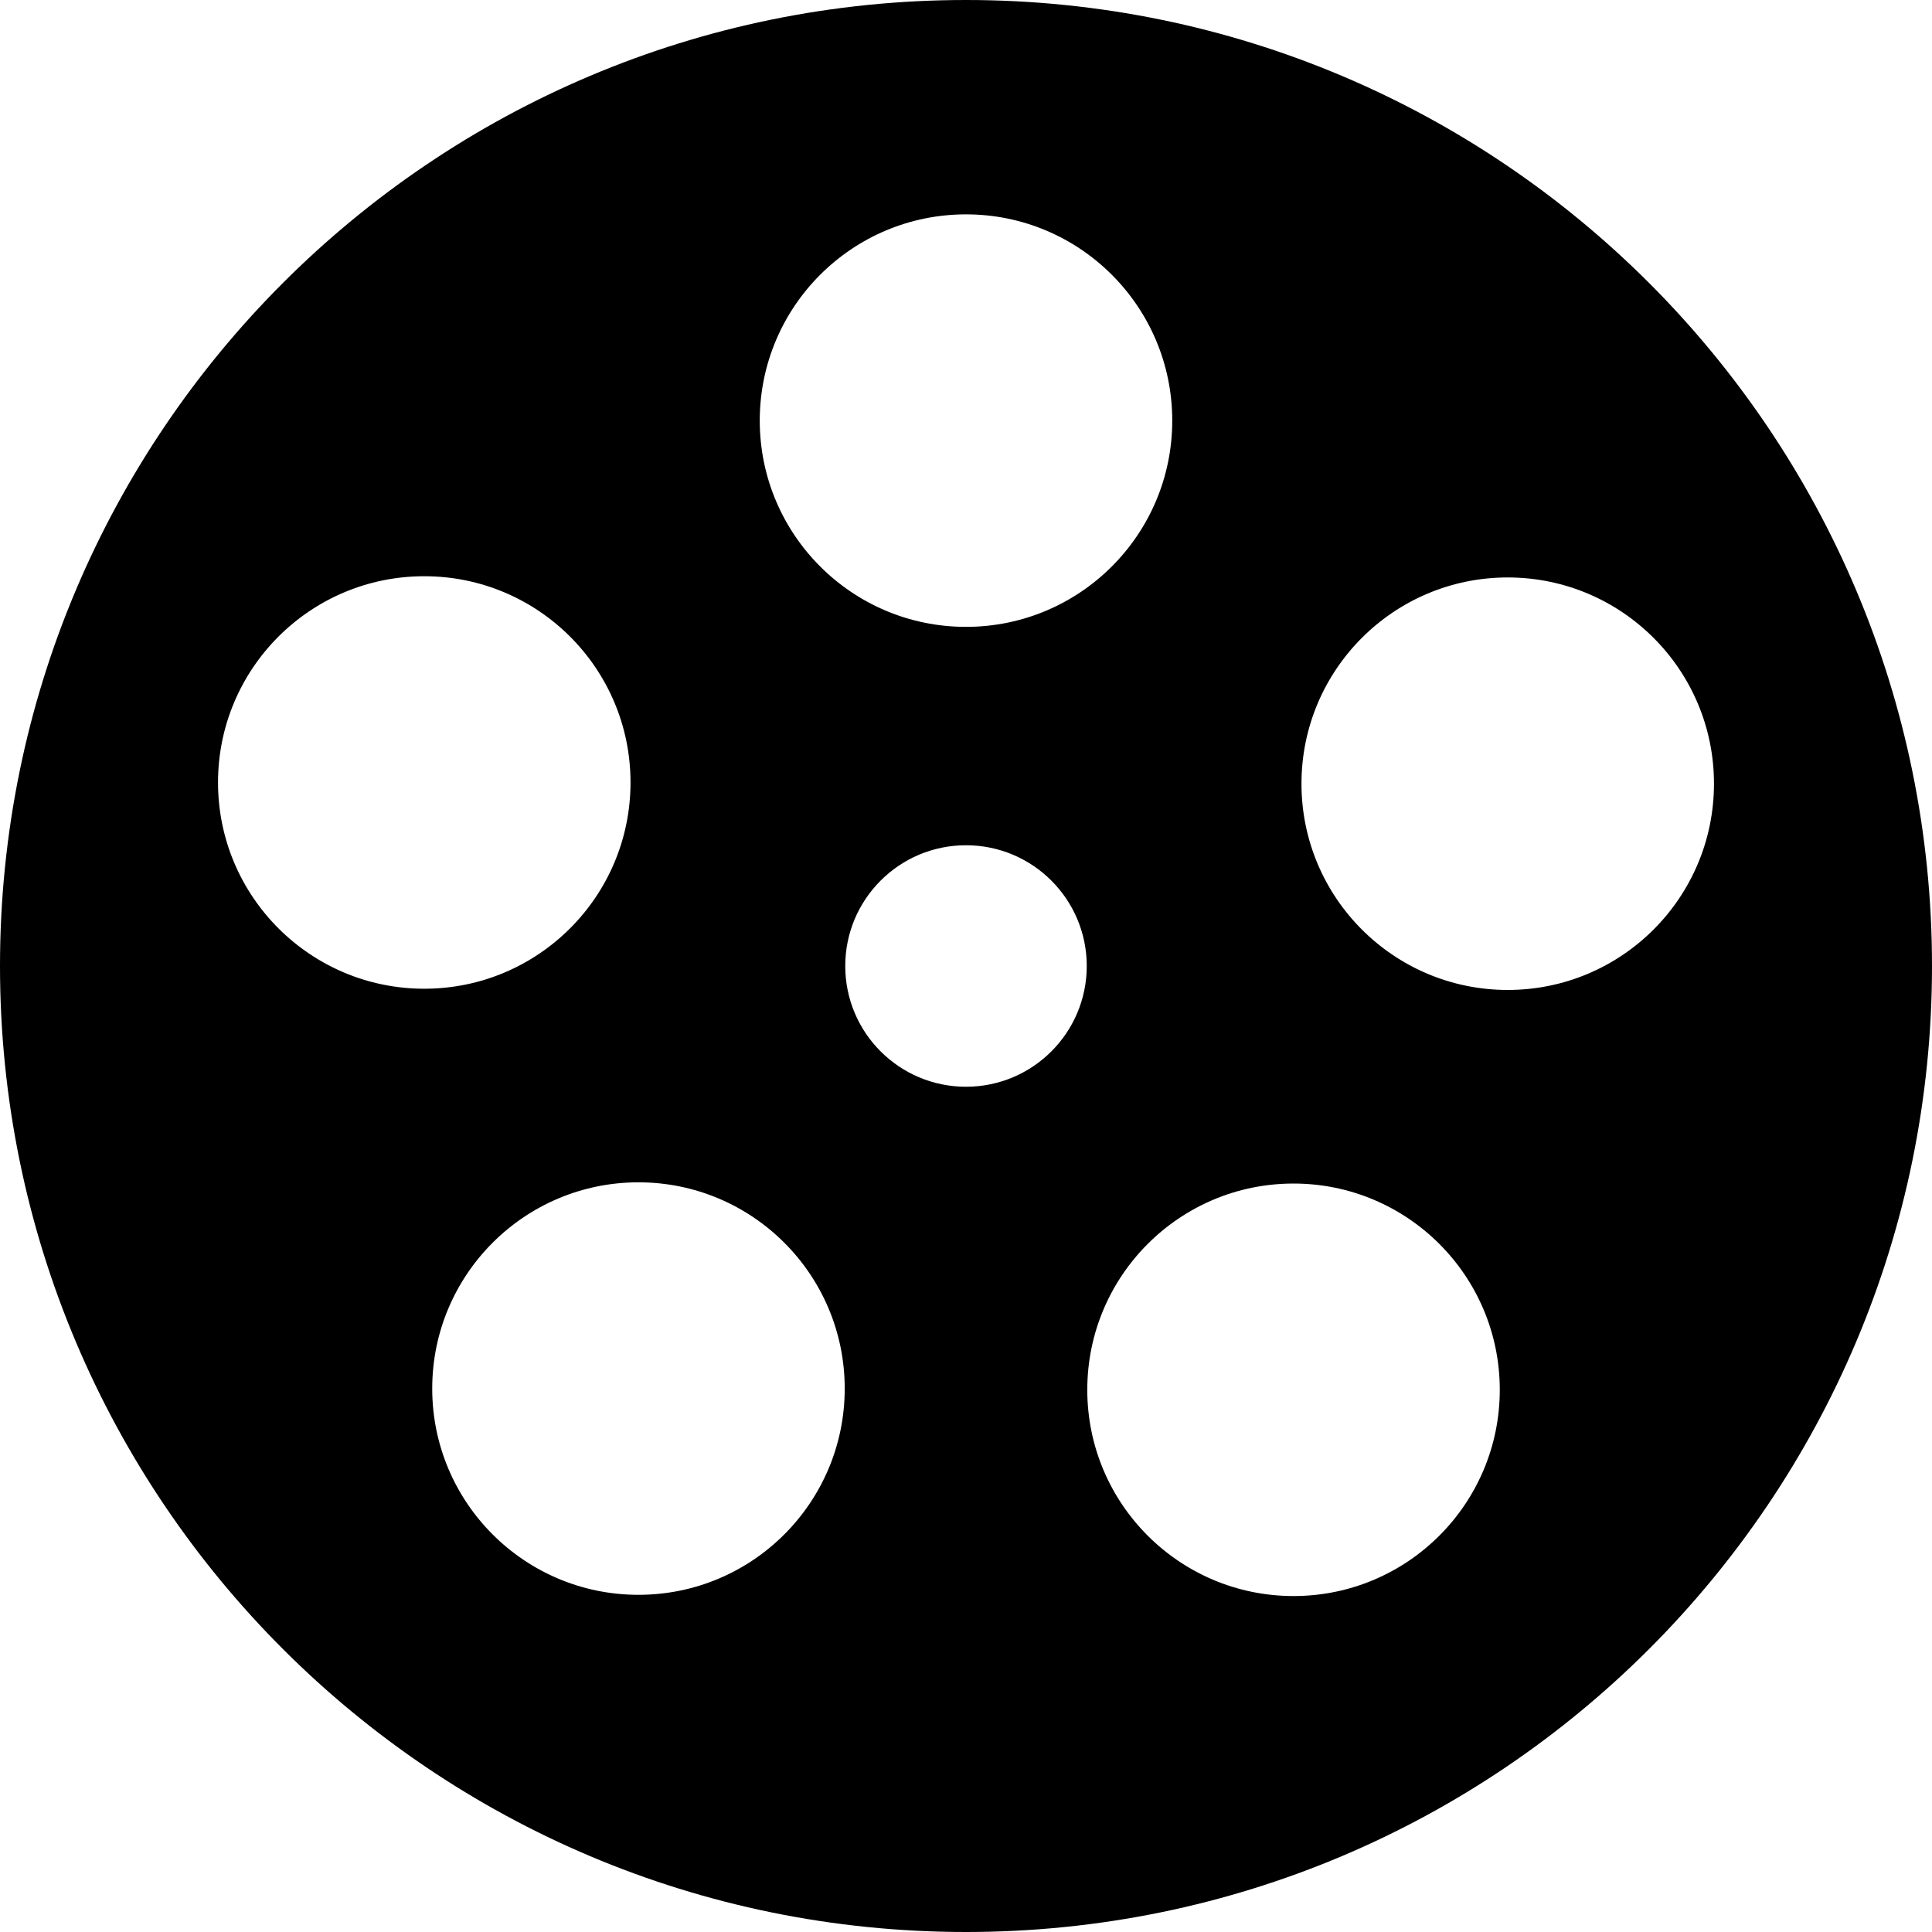 <svg xmlns="http://www.w3.org/2000/svg" viewBox="0 0 512 512"><path d="M256 0c-141.385 0-256 114.615-256 256s114.615 256 256 256 256-114.615 256-256-114.615-256-256-256zm0 56.809c30.187 0 54.658 24.471 54.658 54.659 0 30.187-24.472 54.658-54.658 54.658-30.188 0-54.658-24.471-54.658-54.658 0-30.188 24.47-54.659 54.658-54.659zm-198.222 150.555c0-30.187 24.471-54.658 54.659-54.658 30.187 0 54.658 24.471 54.658 54.658 0 30.188-24.471 54.659-54.658 54.659-30.187-.001-54.659-24.472-54.659-54.659zm111.423 215.28c-30.187 0-54.658-24.471-54.658-54.658s24.472-54.659 54.658-54.659c30.187 0 54.659 24.472 54.659 54.659s-24.472 54.658-54.659 54.658zm86.799-134.644c-17.673 0-32-14.327-32-32 0-17.673 14.327-32 32-32 17.673 0 32 14.327 32 32 0 17.673-14.327 32-32 32zm86.799 134.969c-30.188 0-54.658-24.471-54.658-54.658s24.471-54.659 54.658-54.659 54.658 24.472 54.658 54.659-24.472 54.658-54.658 54.658zm56.763-160.621c-30.187 0-54.658-24.471-54.658-54.659 0-30.187 24.472-54.658 54.658-54.658 30.188 0 54.659 24.471 54.659 54.658.001 30.187-24.47 54.659-54.659 54.659z"/></svg>
